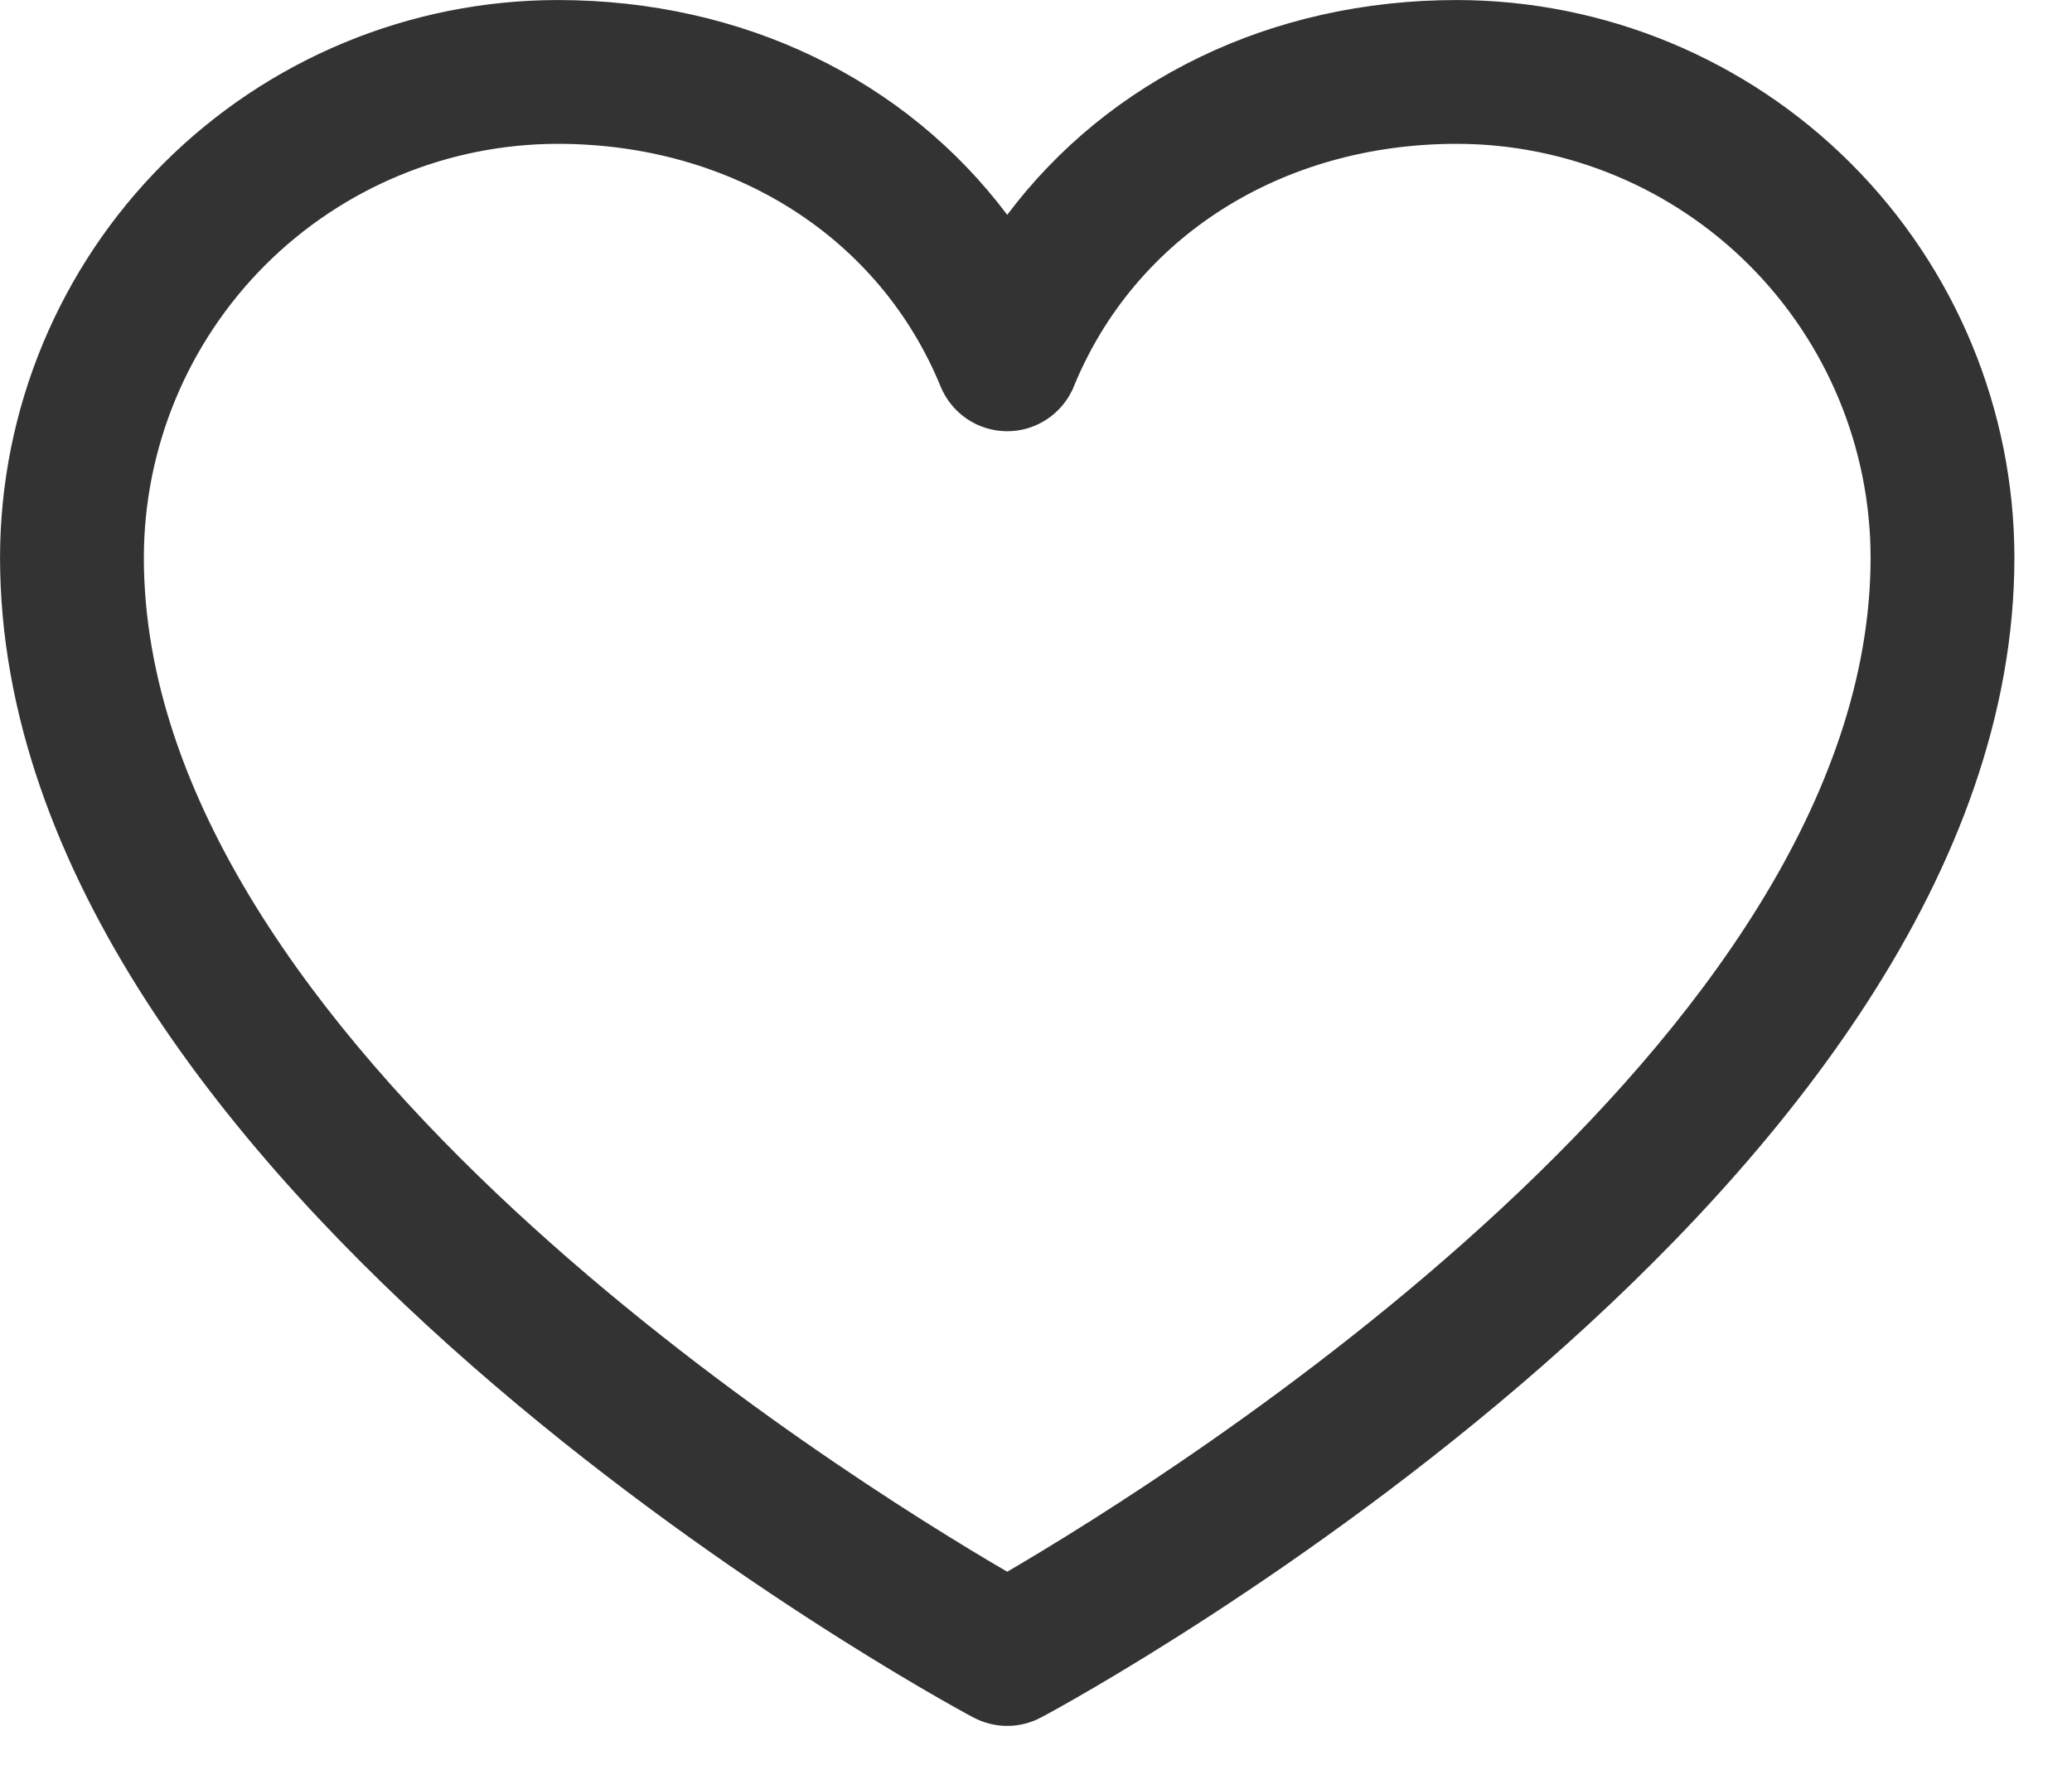<svg width="27" height="23" viewBox="0 0 27 23" fill="none" xmlns="http://www.w3.org/2000/svg">
<path d="M13.078 2.835L13.125 2.897L13.172 2.835C14.481 1.092 16.582 0.059 18.984 0.059C20.895 0.061 22.727 0.821 24.078 2.172C25.429 3.523 26.189 5.355 26.191 7.266C26.191 11.34 23.169 15.035 20.065 17.753C16.965 20.469 13.799 22.195 13.542 22.331L13.541 22.331C13.413 22.4 13.27 22.436 13.125 22.436C12.98 22.436 12.837 22.4 12.709 22.331L12.708 22.331C12.451 22.195 9.285 20.469 6.185 17.753C3.081 15.035 0.059 11.34 0.059 7.266C0.061 5.355 0.821 3.523 2.172 2.172C3.523 0.821 5.355 0.061 7.266 0.059C9.668 0.059 11.769 1.092 13.078 2.835ZM13.095 20.535L13.125 20.552L13.155 20.535C14.225 19.91 17.041 18.174 19.591 15.806C22.138 13.441 24.434 10.433 24.434 7.266V7.266C24.432 5.821 23.857 4.436 22.835 3.414C21.814 2.393 20.429 1.818 18.985 1.816H18.984C16.684 1.816 14.747 3.039 13.938 5.017L13.992 5.039L13.938 5.017C13.872 5.178 13.759 5.316 13.614 5.413C13.47 5.51 13.299 5.562 13.125 5.562C12.951 5.562 12.78 5.51 12.636 5.413C12.491 5.316 12.378 5.178 12.312 5.017C11.503 3.043 9.566 1.816 7.266 1.816H7.266C5.821 1.818 4.436 2.393 3.414 3.414C2.393 4.436 1.818 5.821 1.816 7.266V7.266C1.816 10.438 4.111 13.446 6.658 15.81C9.207 18.176 12.024 19.911 13.095 20.535Z" fill="#333333" stroke="#333333" stroke-width="0.117"/>
</svg>
